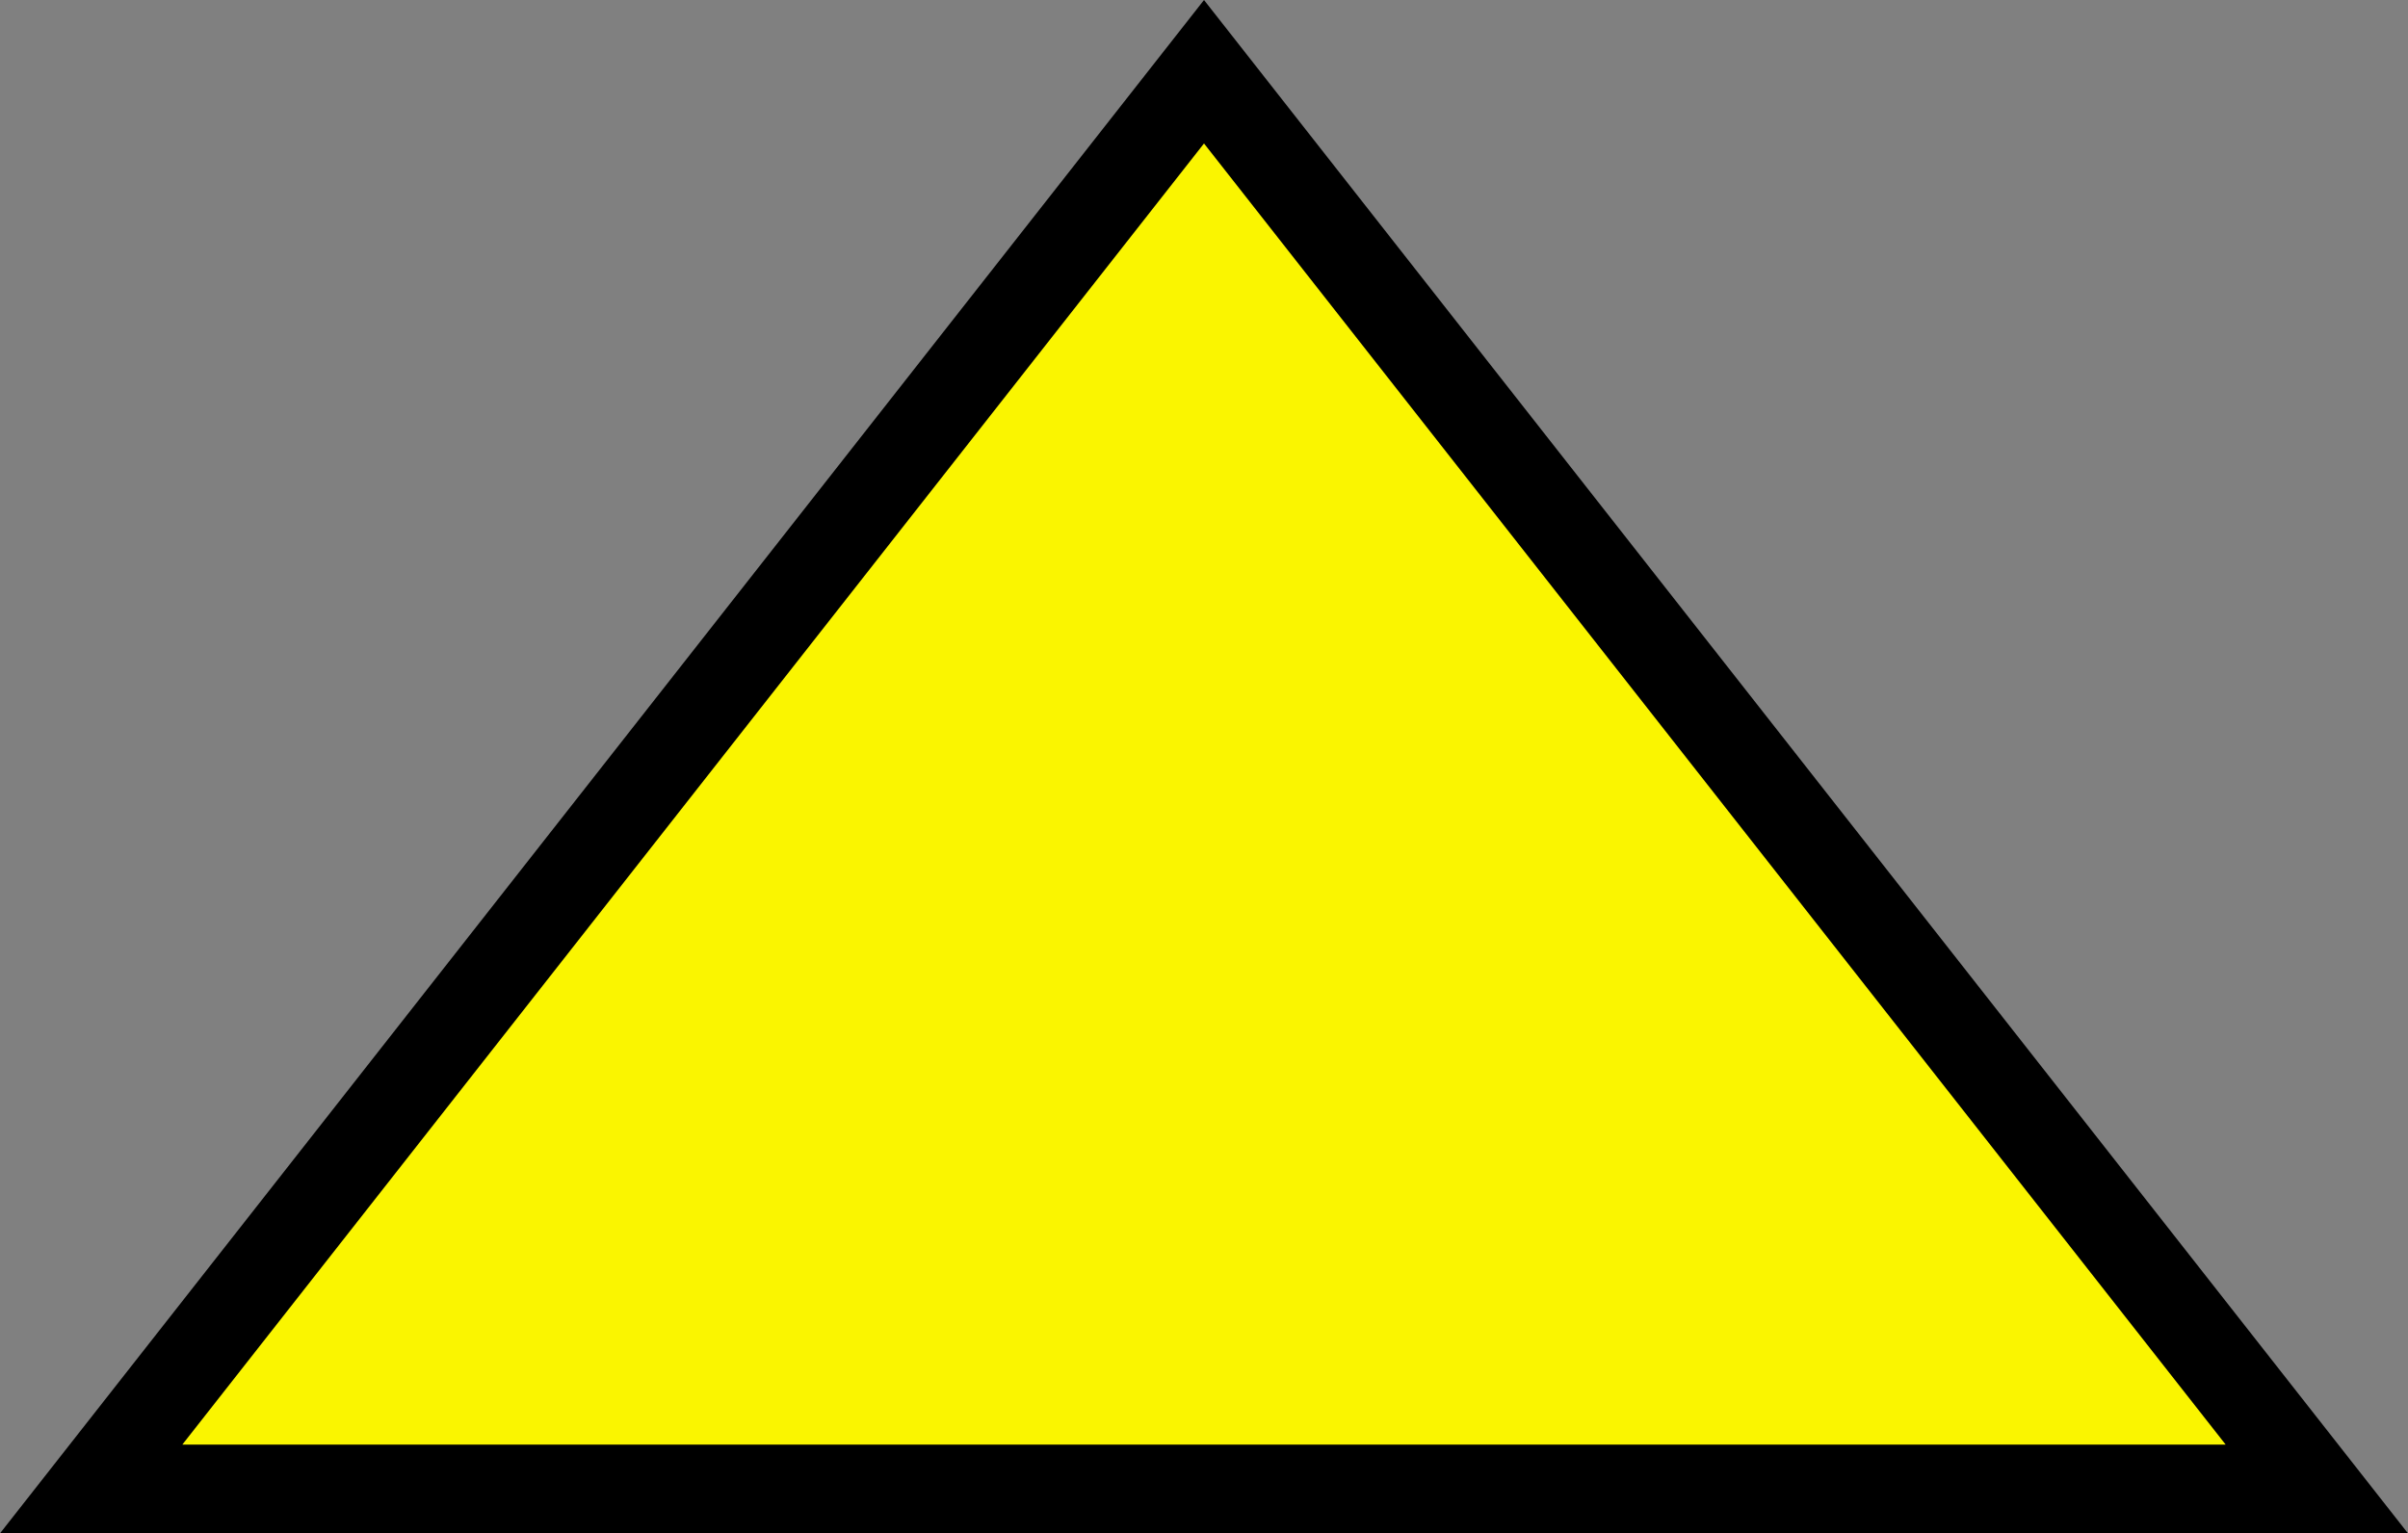<svg xmlns="http://www.w3.org/2000/svg" viewBox="0 0 27.18 17.31"><rect x="0" y="0" width="27.18" height="17.31" fill="#808080" stroke="none"/><defs><style>.cls-1{fill:#faf500;stroke:#000;stroke-miterlimit:10;}</style></defs><title>volcano_level02</title><g id="レイヤー_2" data-name="レイヤー 2"><g id="レイヤー_15" data-name="レイヤー 15"><polygon class="cls-1" points="13.59 0.81 1.03 16.81 26.15 16.81 13.59 0.81"/></g></g></svg>